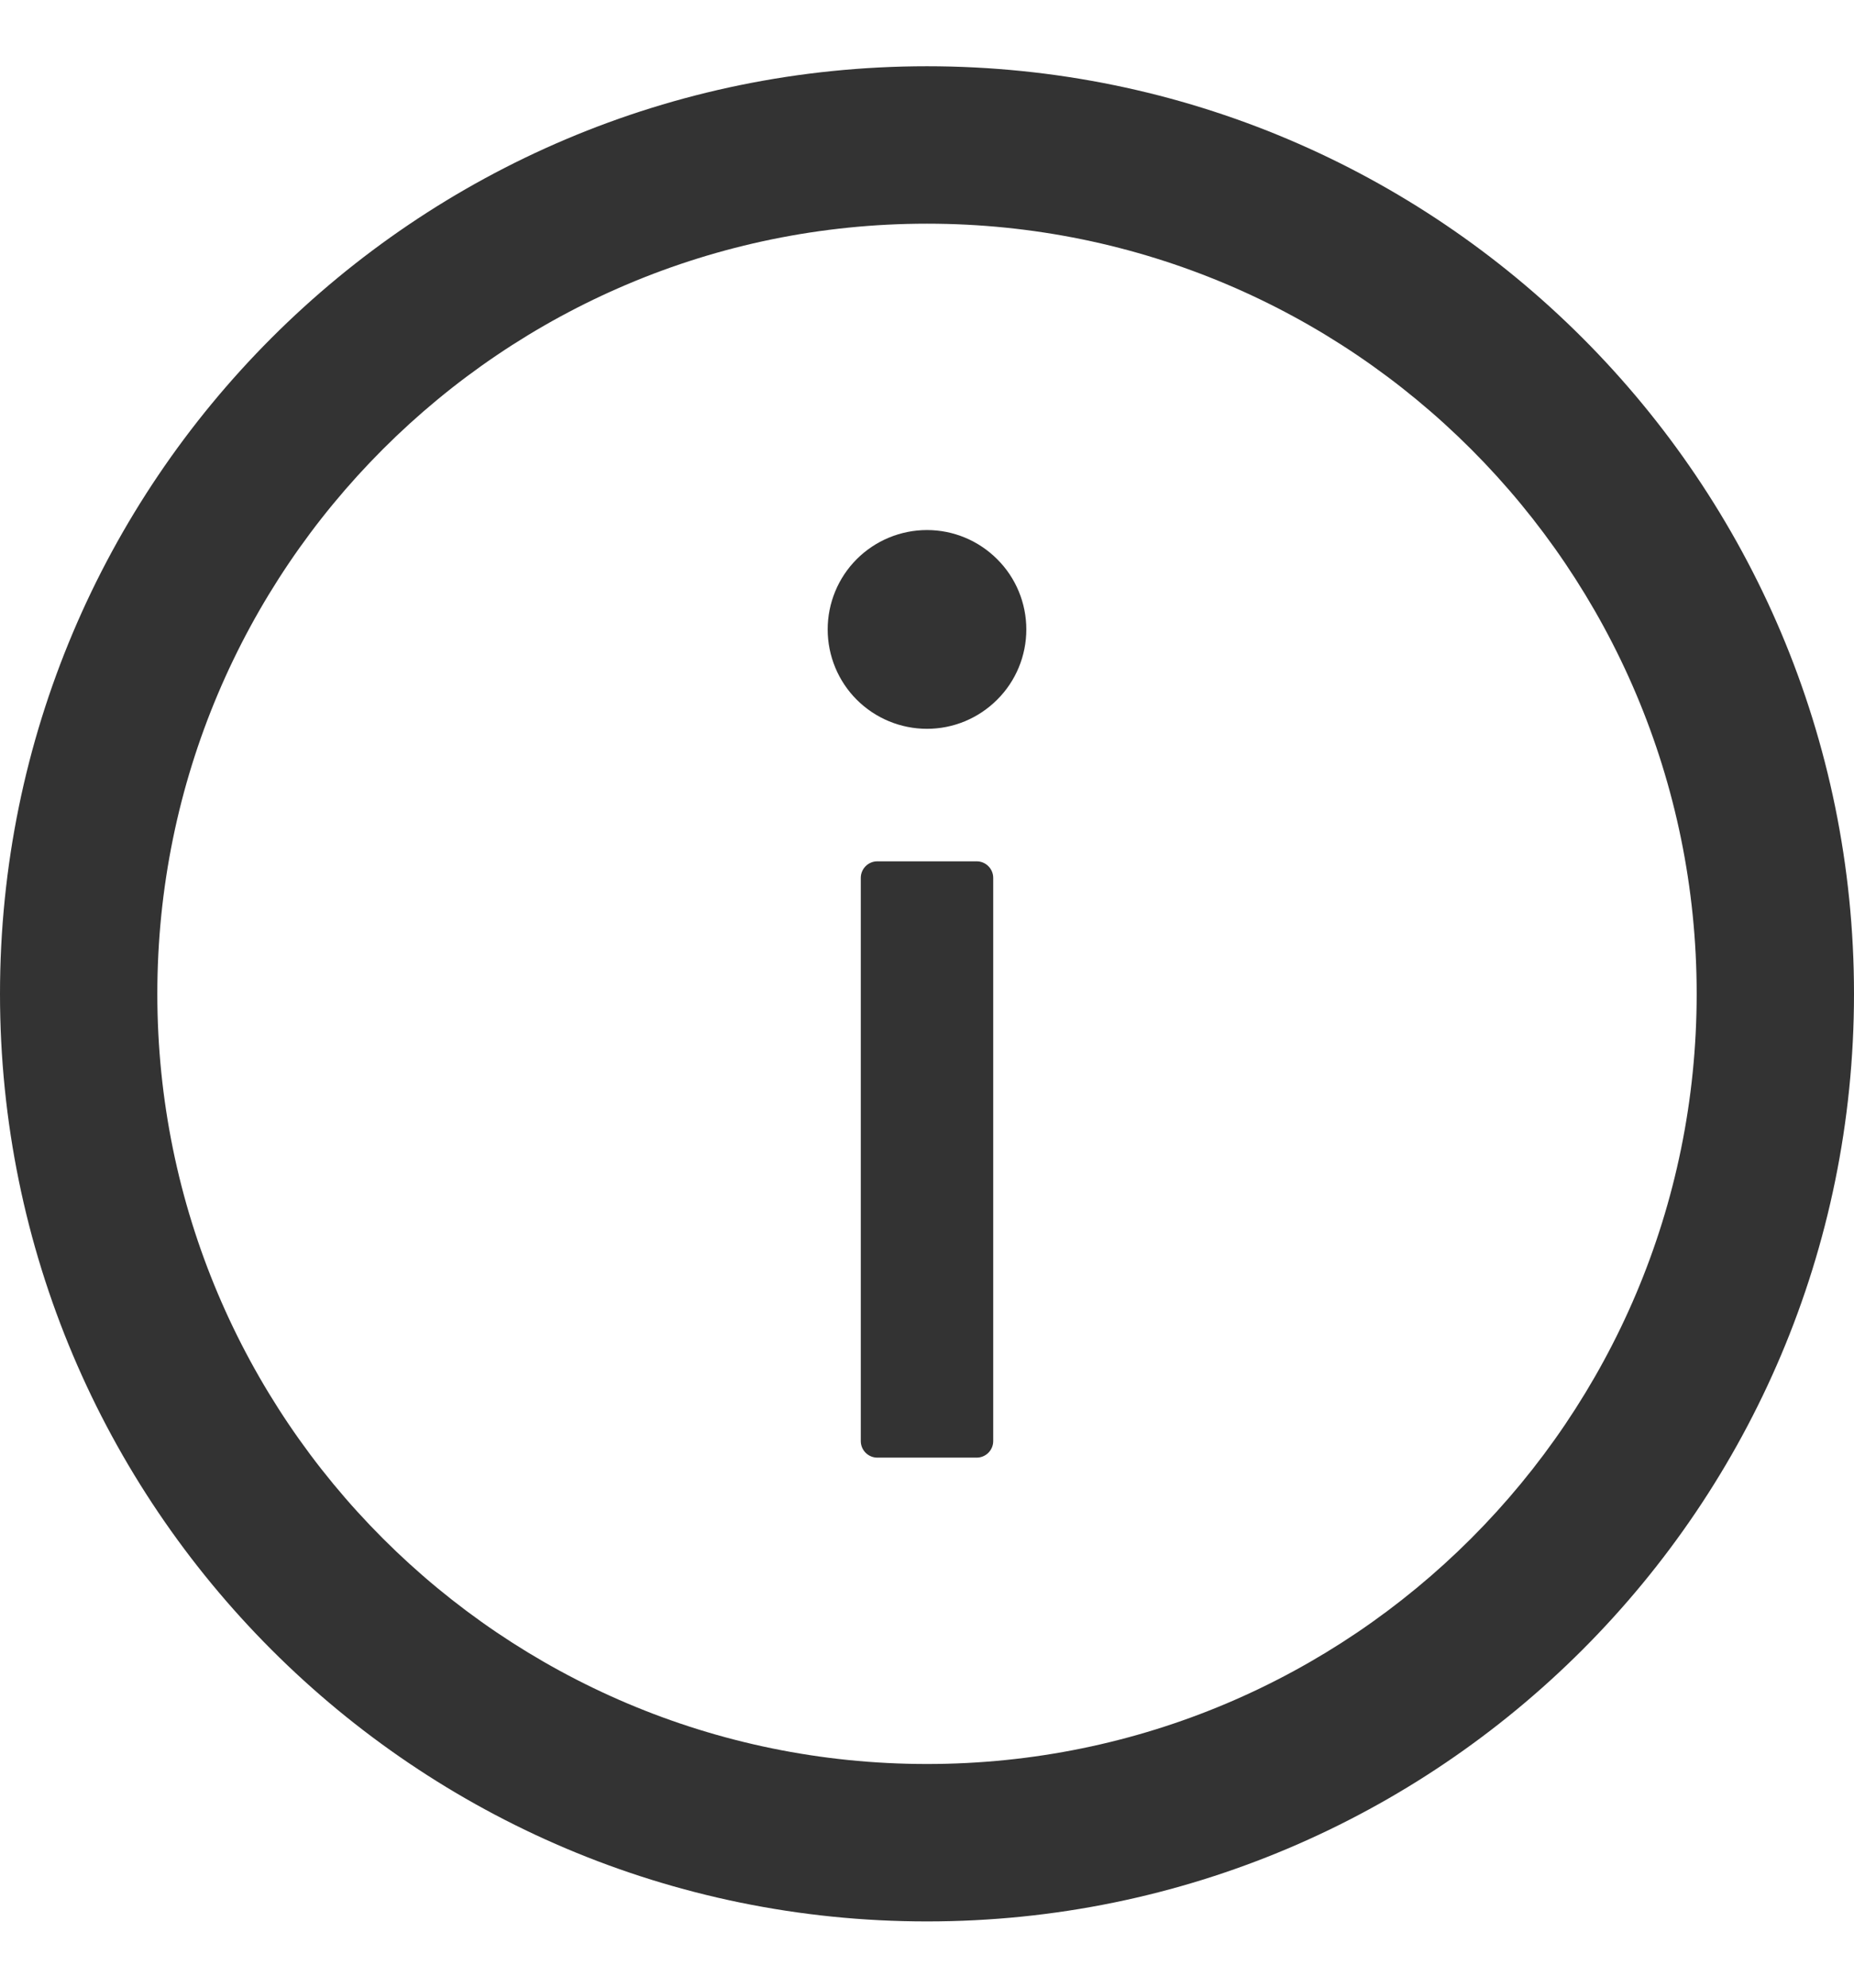 <svg width="14" height="15" viewBox="0 0 14 15" fill="none" xmlns="http://www.w3.org/2000/svg">
<path d="M7 0.5C3.134 0.5 0 3.634 0 7.5C0 11.366 3.134 14.5 7 14.5C10.866 14.5 14 11.366 14 7.5C14 3.634 10.866 0.5 7 0.5ZM7 13.312C3.791 13.312 1.188 10.709 1.188 7.5C1.188 4.291 3.791 1.688 7 1.688C10.209 1.688 12.812 4.291 12.812 7.5C12.812 10.709 10.209 13.312 7 13.312Z" fill="#333333"/>
<path d="M6.25 4.75C6.25 4.949 6.329 5.14 6.469 5.28C6.61 5.421 6.801 5.5 7 5.5C7.199 5.5 7.389 5.421 7.53 5.28C7.671 5.14 7.75 4.949 7.75 4.75C7.75 4.551 7.671 4.36 7.53 4.22C7.389 4.079 7.199 4 7 4C6.801 4 6.61 4.079 6.469 4.22C6.329 4.36 6.25 4.551 6.25 4.75ZM7.375 6.5H6.625C6.556 6.5 6.5 6.556 6.5 6.625V10.875C6.5 10.944 6.556 11 6.625 11H7.375C7.444 11 7.5 10.944 7.5 10.875V6.625C7.5 6.556 7.444 6.5 7.375 6.5Z" fill="#333333"/>
</svg>
